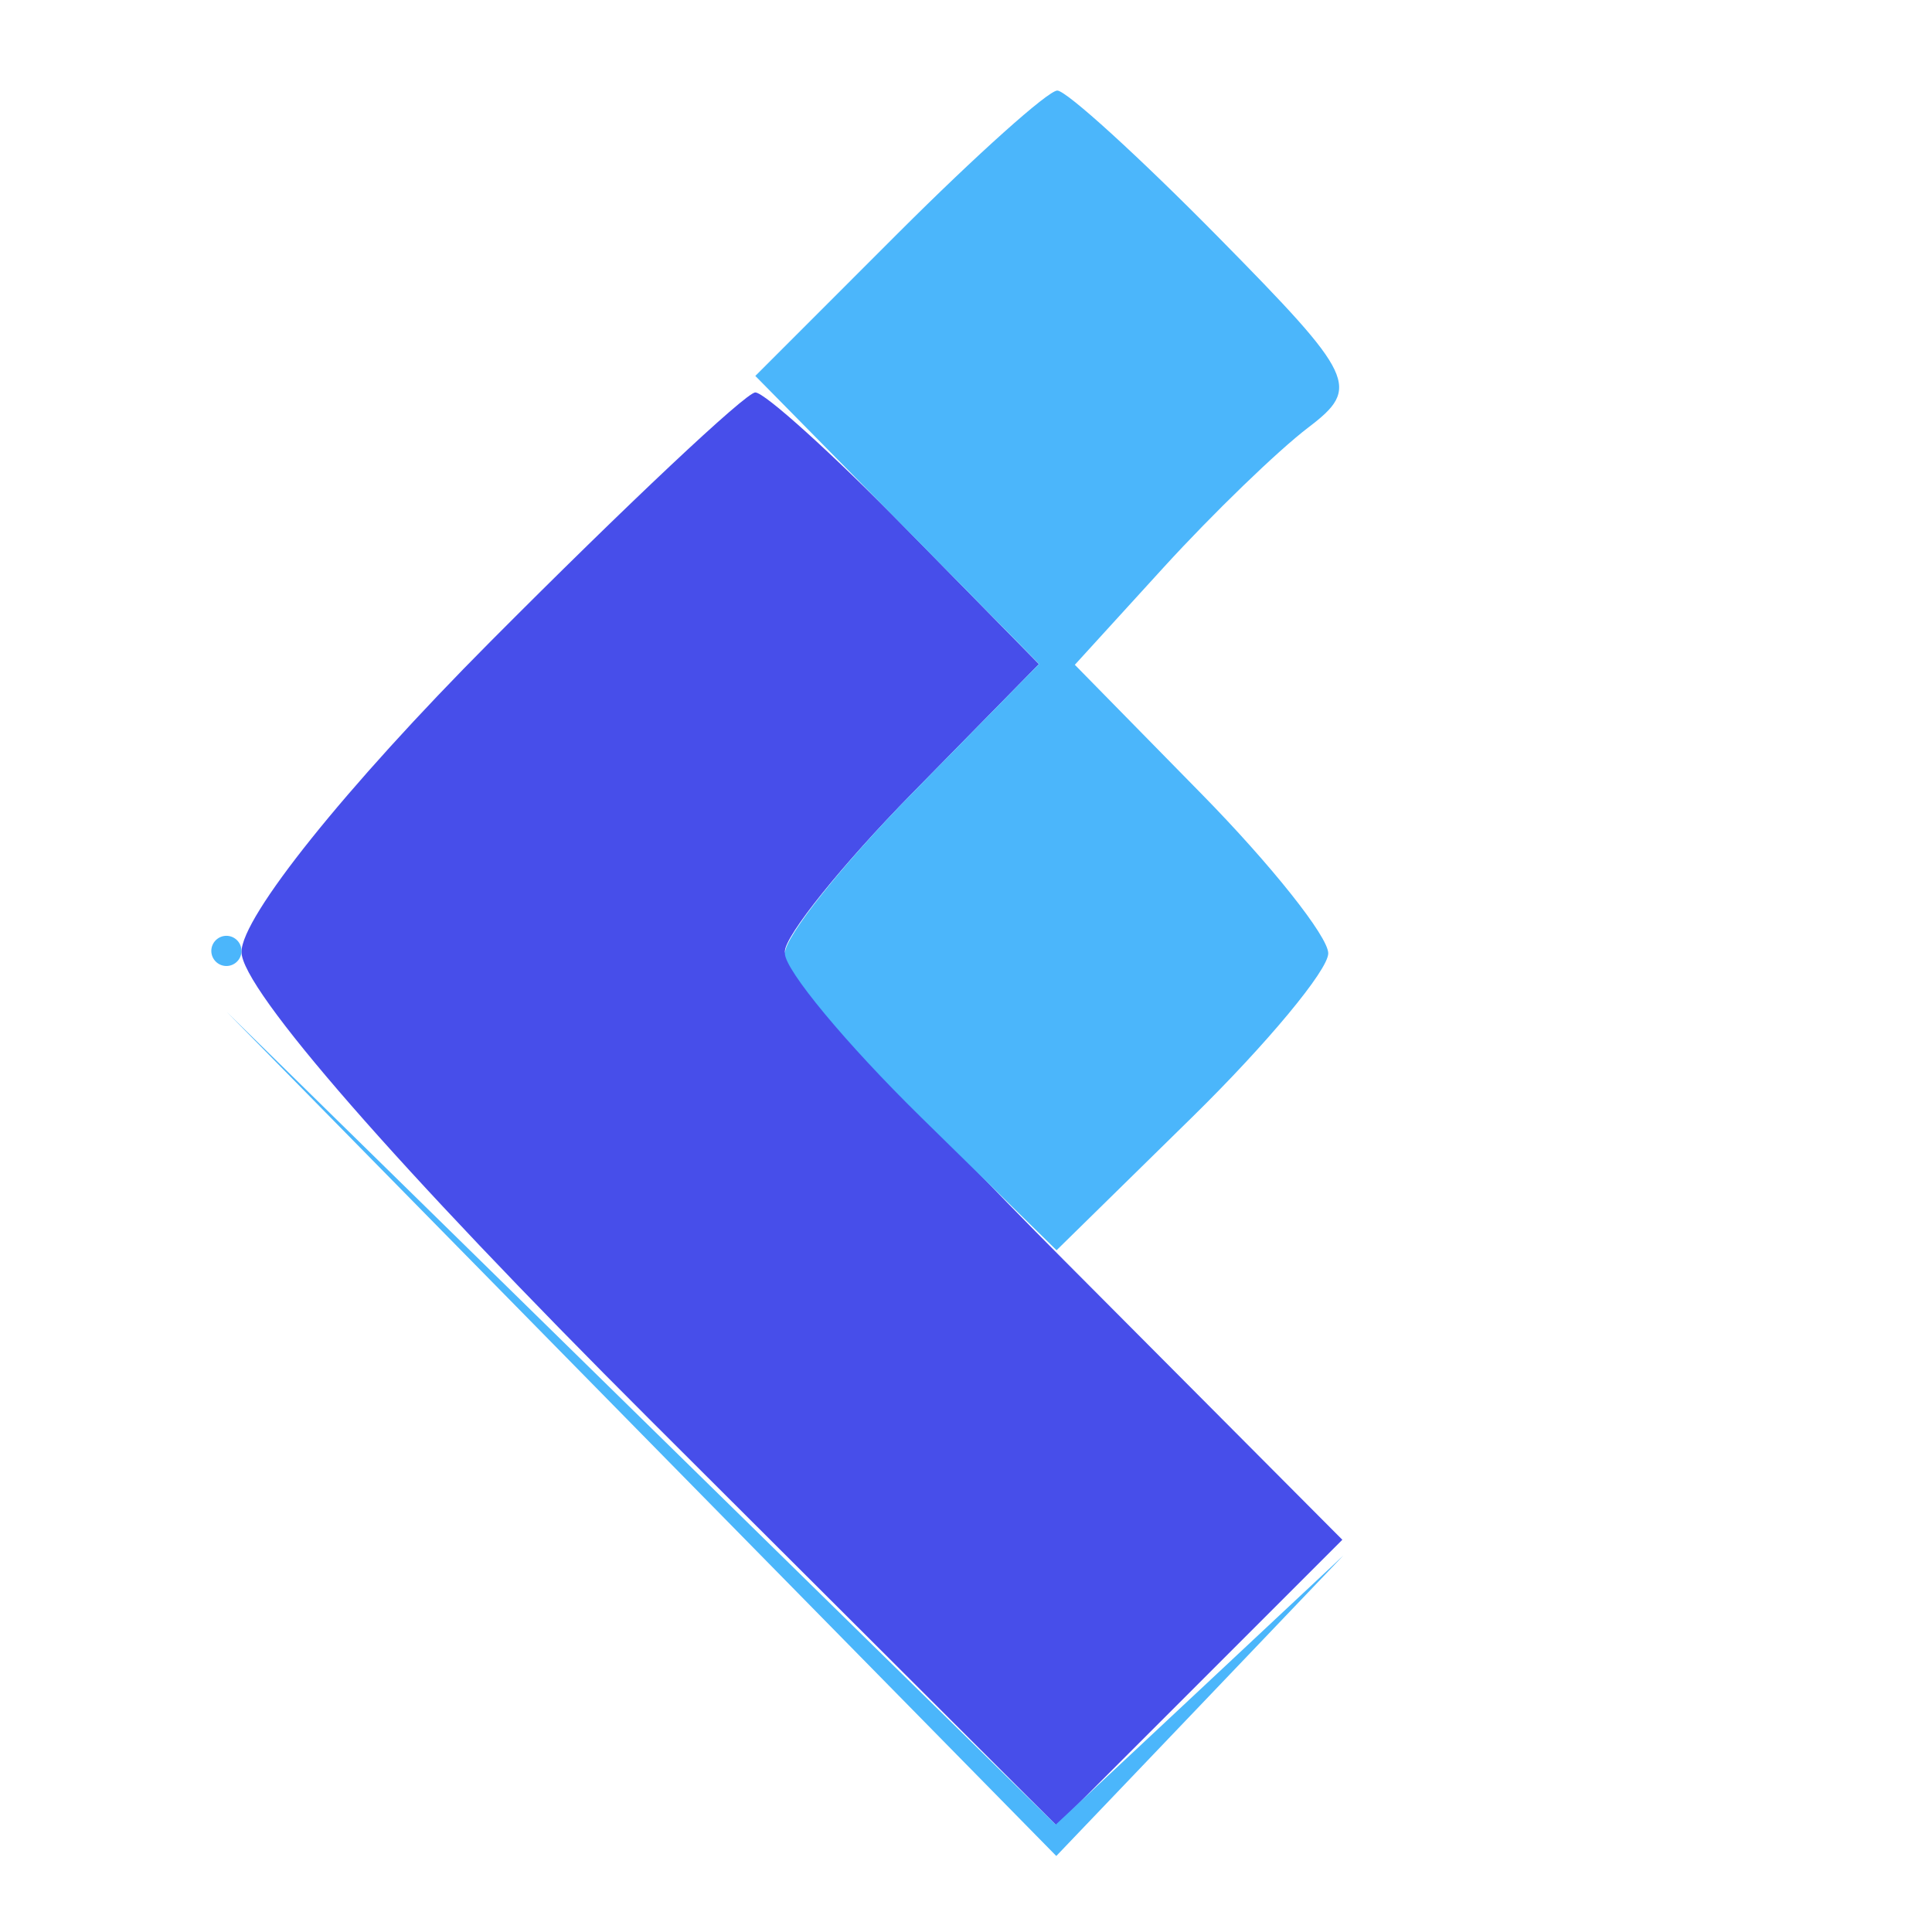 <svg xmlns="http://www.w3.org/2000/svg" width="64" height="64" viewBox="0 0 64 64" version="1.1"><path d="M 16.228 21.271 C 11.443 26.081, 8 30.376, 8 31.535 C 8 32.762, 13.189 38.706, 21.500 47 L 35.001 60.473 39.734 55.740 L 44.467 51.007 35.234 41.735 C 30.155 36.635, 26 32.038, 26 31.519 C 26 31, 27.894 28.646, 30.208 26.288 L 34.416 22 30 17.500 C 27.571 15.025, 25.330 13, 25.020 13 C 24.710 13, 20.753 16.722, 16.228 21.271" stroke="none" fill="#474eea" fill-rule="evenodd"/><path d="M 29.747 7.726 L 25.021 12.453 29.721 17.224 L 34.421 21.996 30.210 26.286 C 27.895 28.645, 26 31.027, 26 31.580 C 26 32.132, 28.025 34.571, 30.500 37 L 35 41.416 39.500 37 C 41.975 34.571, 44 32.132, 44 31.580 C 44 31.027, 42.111 28.651, 39.802 26.299 L 35.605 22.022 38.552 18.790 C 40.174 17.013, 42.329 14.929, 43.343 14.158 C 45.077 12.839, 44.904 12.471, 40.380 7.878 C 37.737 5.195, 35.327 3, 35.024 3 C 34.722 3, 32.347 5.127, 29.747 7.726 M 7 31.500 C 7 31.775, 7.225 32, 7.500 32 C 7.775 32, 8 31.775, 8 31.500 C 8 31.225, 7.775 31, 7.500 31 C 7.225 31, 7 31.225, 7 31.500 M 21.246 47.496 L 34.991 61.482 39.746 56.506 L 44.500 51.529 39.736 55.987 L 34.972 60.444 21.236 46.977 L 7.500 33.509 21.246 47.496" stroke="none" fill="#4bb6fb" fill-rule="evenodd"/></svg>